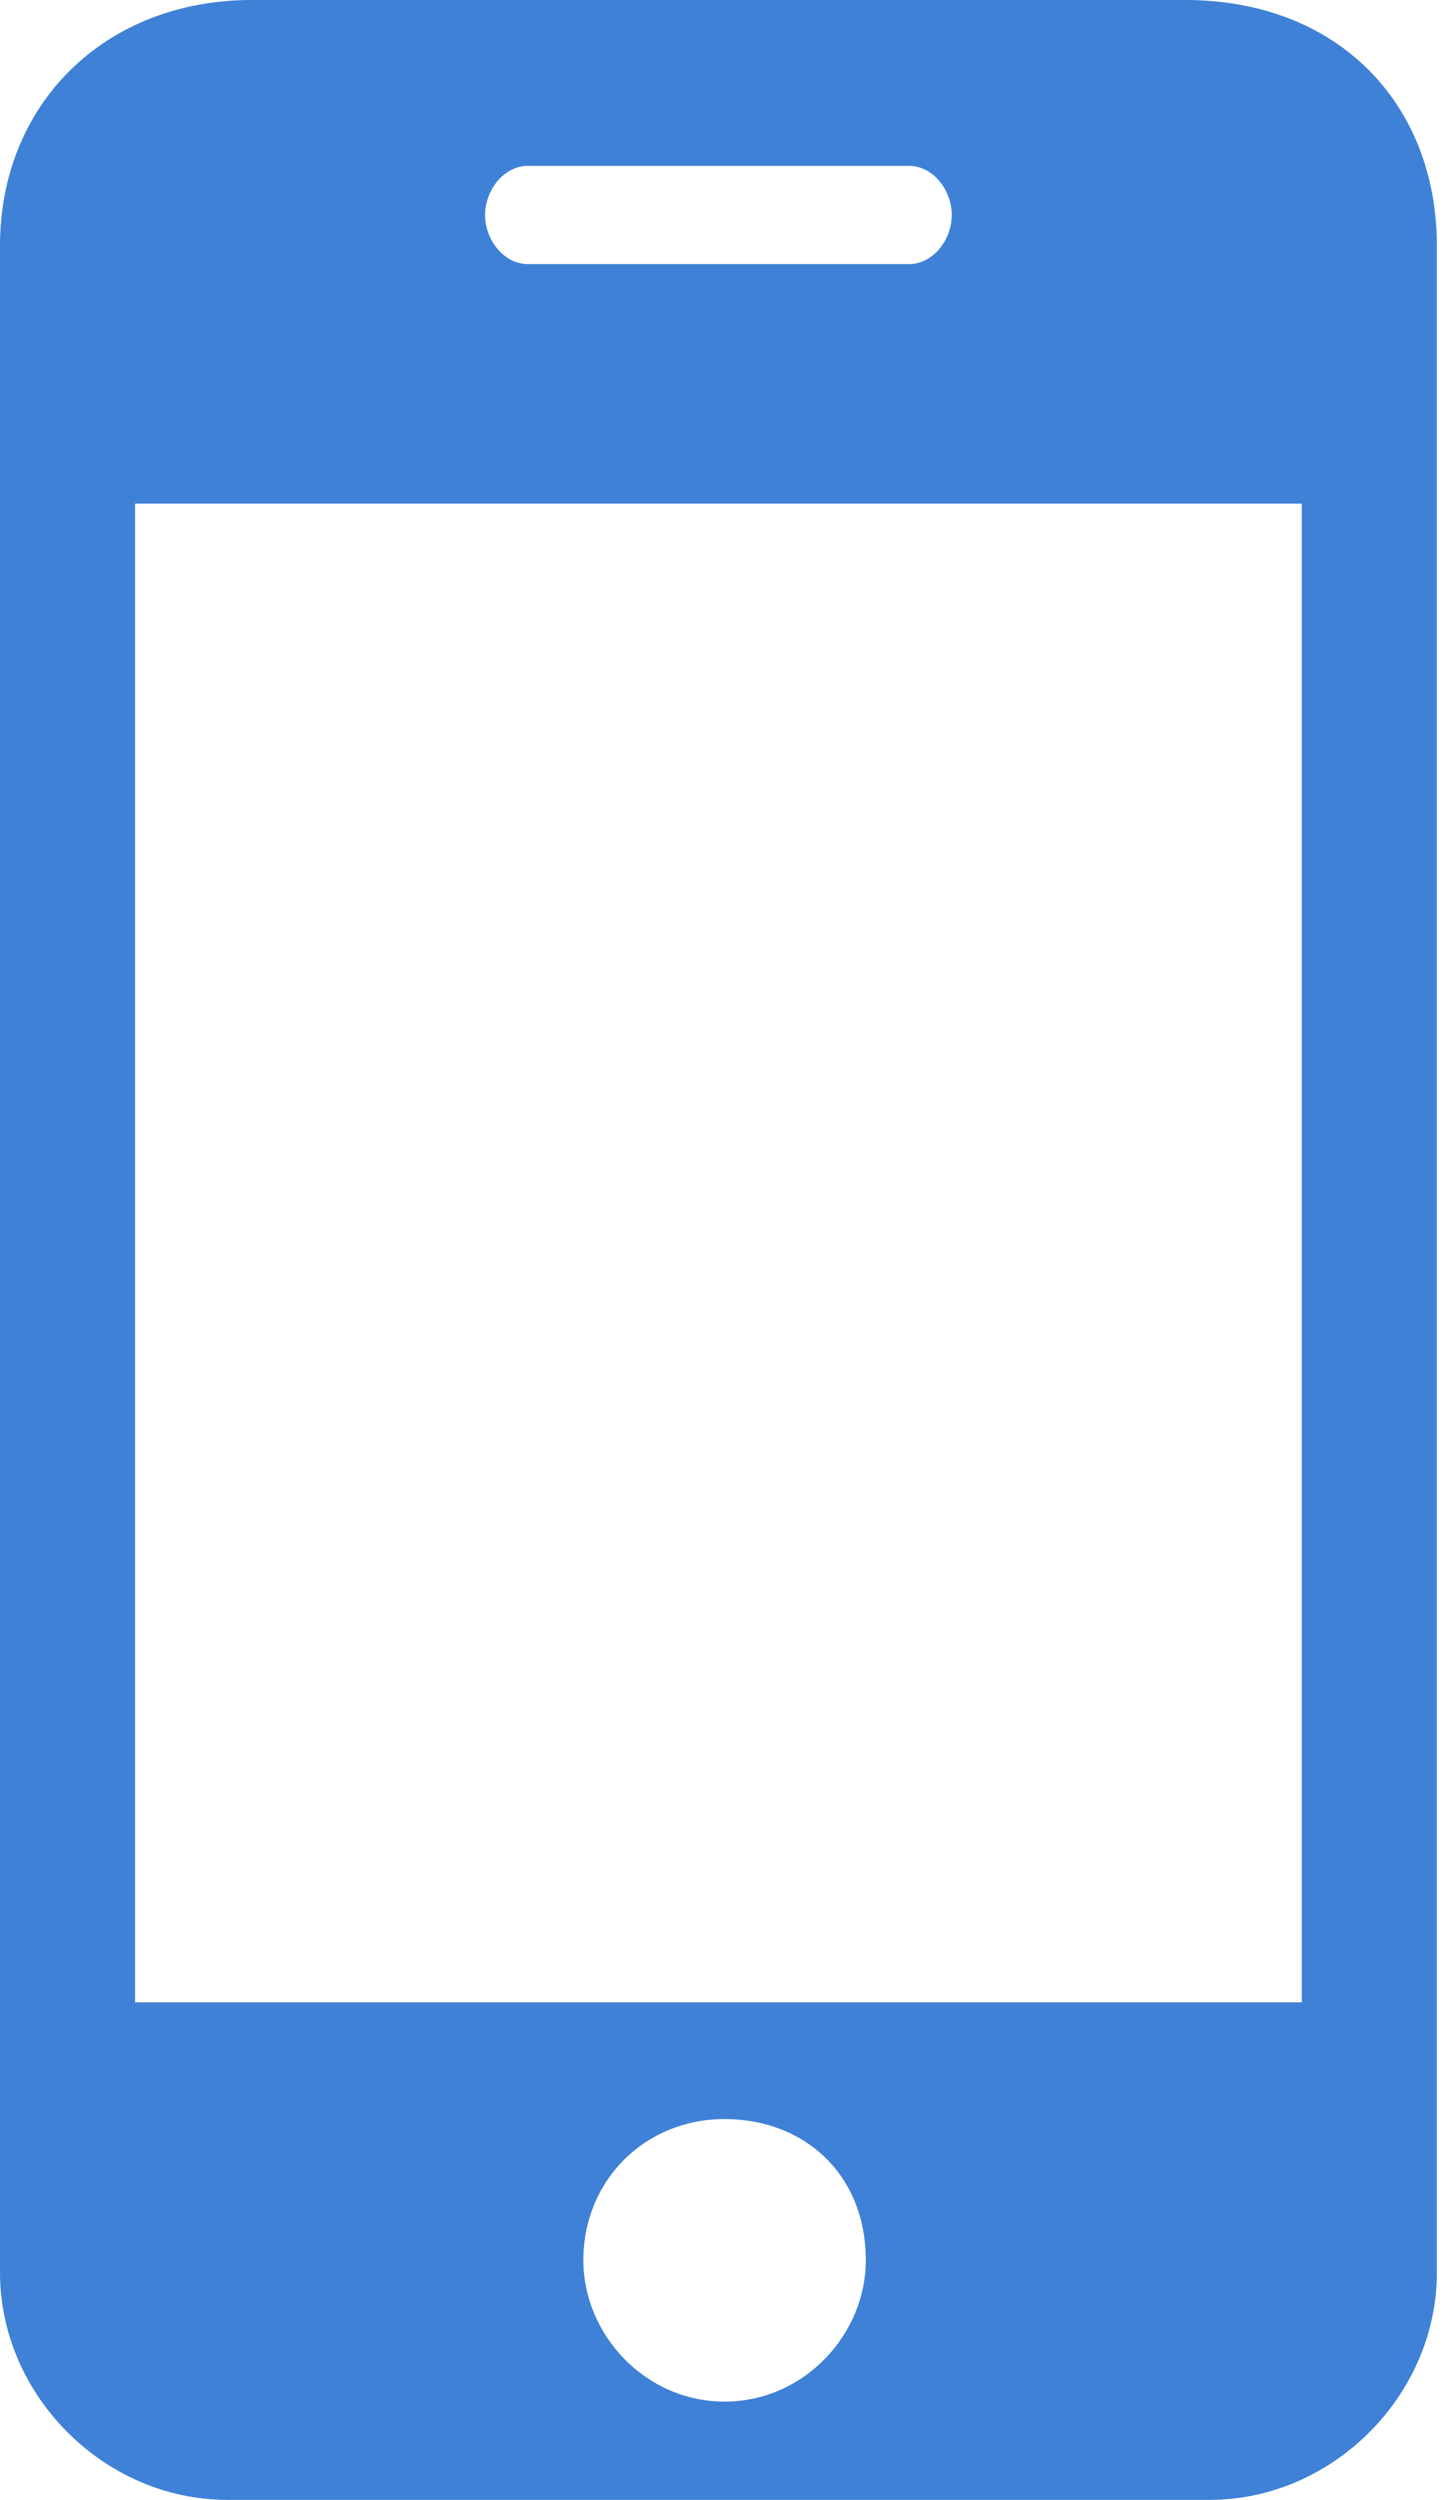 <?xml version="1.0" encoding="utf-8"?>
<!-- Generator: Adobe Illustrator 19.2.1, SVG Export Plug-In . SVG Version: 6.00 Build 0)  -->
<svg version="1.1" id="Layer_1" xmlns="http://www.w3.org/2000/svg" xmlns:xlink="http://www.w3.org/1999/xlink" x="0px" y="0px"
	 viewBox="0 0 23.5 40.7" style="enable-background:new 0 0 23.5 40.7;" xml:space="preserve">
<style type="text/css">
	.st0{fill:#3F81D7;}
</style>
<g>
	<path class="st0" d="M19.3,0c2.5,0,4.1,1.7,4.1,4v33c0,2-1.7,3.7-3.7,3.7h-16c-2,0-3.7-1.7-3.7-3.7V4c0-2.3,1.7-4,4.1-4H19.3z
		 M21.2,8.2h-19v24.4h19V8.2z M7.9,3.5c0,0.4,0.3,0.8,0.7,0.8h6.2c0.4,0,0.7-0.4,0.7-0.8c0-0.4-0.3-0.8-0.7-0.8H8.6
		C8.2,2.7,7.9,3.1,7.9,3.5z M14.1,36.8c0-1.4-1-2.3-2.3-2.3s-2.3,1-2.3,2.3c0,1.2,1,2.3,2.3,2.3S14.1,38,14.1,36.8z"/>
</g>
</svg>
